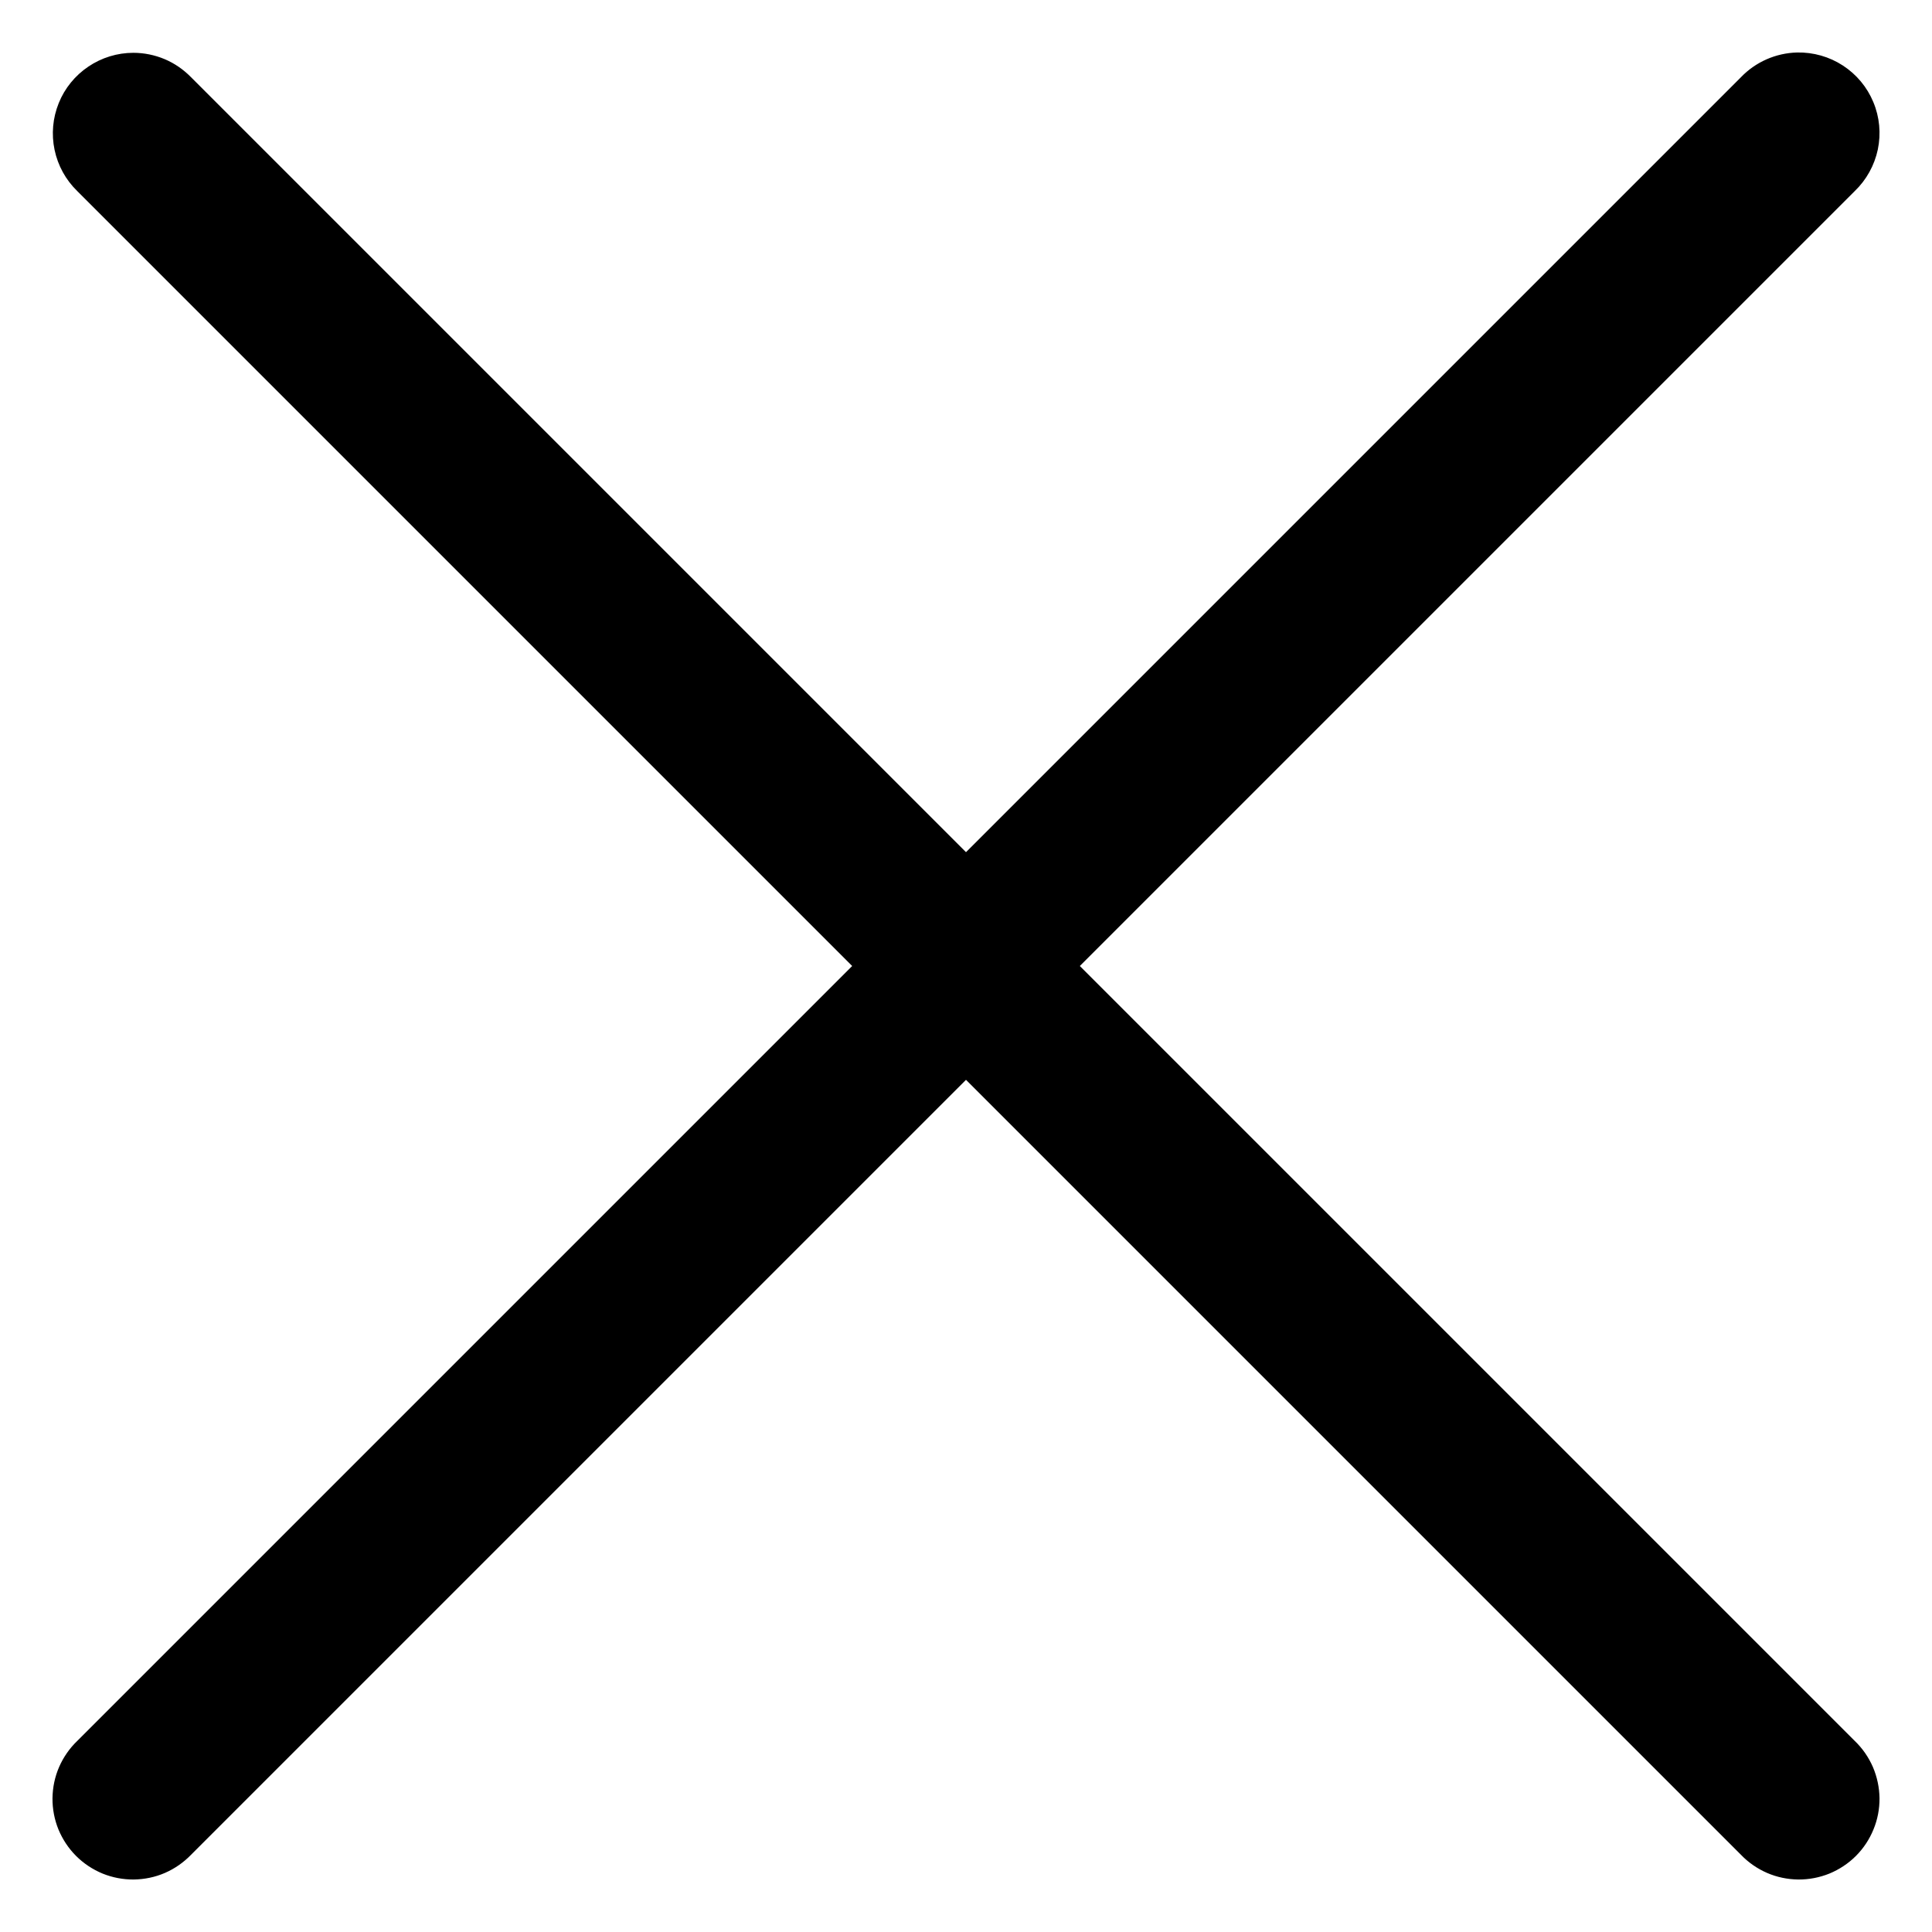 <svg width="24" height="24" viewBox="0 0 24 24" fill="none" xmlns="http://www.w3.org/2000/svg">
<path d="M22.324 0.652C22.06 0.659 21.809 0.769 21.626 0.96L12 10.586L2.374 0.96C2.28 0.864 2.169 0.787 2.046 0.735C1.922 0.683 1.79 0.656 1.656 0.656C1.457 0.656 1.263 0.716 1.098 0.827C0.933 0.938 0.804 1.096 0.73 1.28C0.655 1.465 0.637 1.667 0.678 1.862C0.719 2.057 0.817 2.235 0.96 2.374L10.586 12L0.96 21.626C0.864 21.718 0.787 21.829 0.734 21.951C0.681 22.073 0.654 22.204 0.652 22.338C0.651 22.471 0.676 22.603 0.726 22.726C0.777 22.849 0.851 22.961 0.945 23.055C1.039 23.149 1.151 23.223 1.274 23.274C1.397 23.324 1.529 23.349 1.662 23.348C1.795 23.346 1.927 23.319 2.049 23.266C2.171 23.213 2.281 23.136 2.374 23.04L12 13.414L21.626 23.04C21.718 23.136 21.829 23.213 21.951 23.266C22.073 23.319 22.204 23.346 22.337 23.348C22.471 23.349 22.602 23.324 22.726 23.274C22.849 23.223 22.961 23.149 23.055 23.055C23.149 22.961 23.223 22.849 23.273 22.726C23.324 22.603 23.349 22.471 23.348 22.338C23.346 22.204 23.318 22.073 23.266 21.951C23.213 21.829 23.136 21.718 23.04 21.626L13.414 12L23.04 2.374C23.186 2.234 23.285 2.054 23.327 1.857C23.368 1.659 23.349 1.454 23.271 1.268C23.194 1.082 23.062 0.924 22.893 0.814C22.724 0.704 22.526 0.648 22.324 0.652Z" fill="black"/>
</svg>
